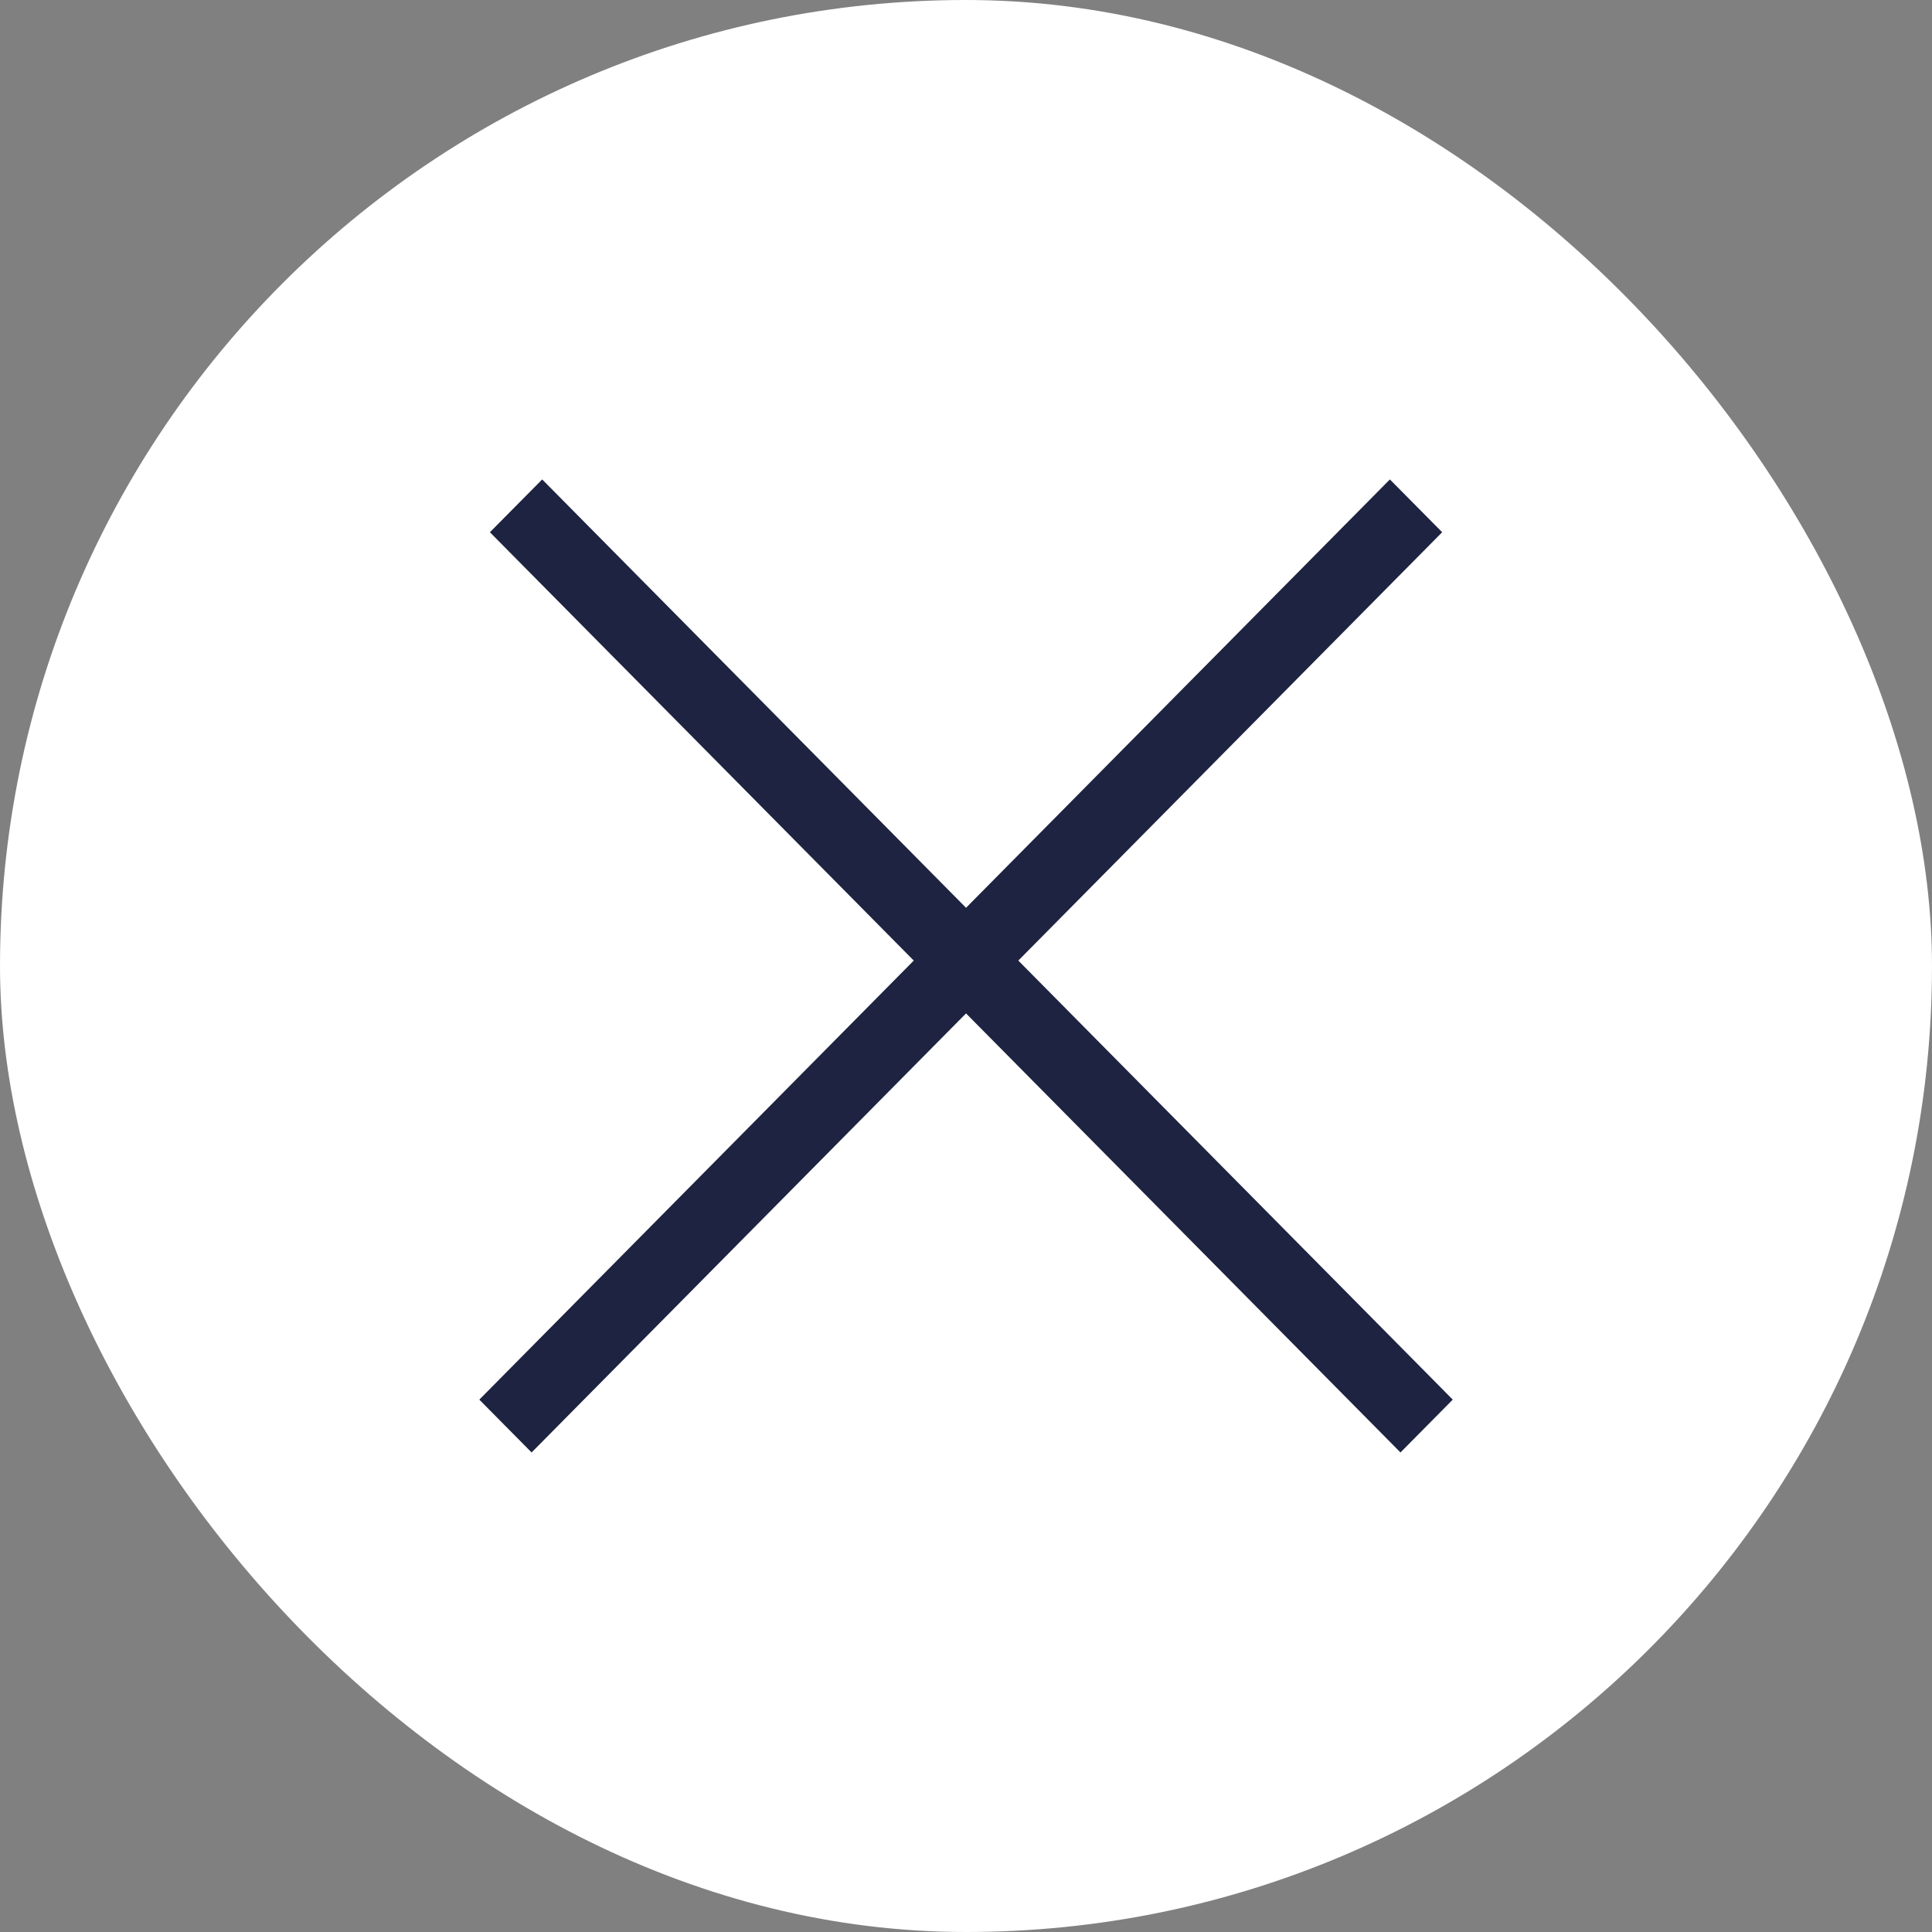 <svg width="52" height="52" viewBox="0 0 52 52" fill="none" xmlns="http://www.w3.org/2000/svg">
<rect x="0" y="0" width="52" height="52" fill="#808080" stroke="none"/>
<rect width="52" height="52" rx="26" fill="white"/>
<path fill-rule="evenodd" clip-rule="evenodd" d="M26.001 27.276L14.308 39.093L12.901 37.671L24.594 25.854L13.186 14.325L14.593 12.904L26.001 24.433L37.409 12.904L38.816 14.325L27.408 25.854L39.101 37.671L37.694 39.093L26.001 27.276Z" fill="#1D2340"/>
</svg>
